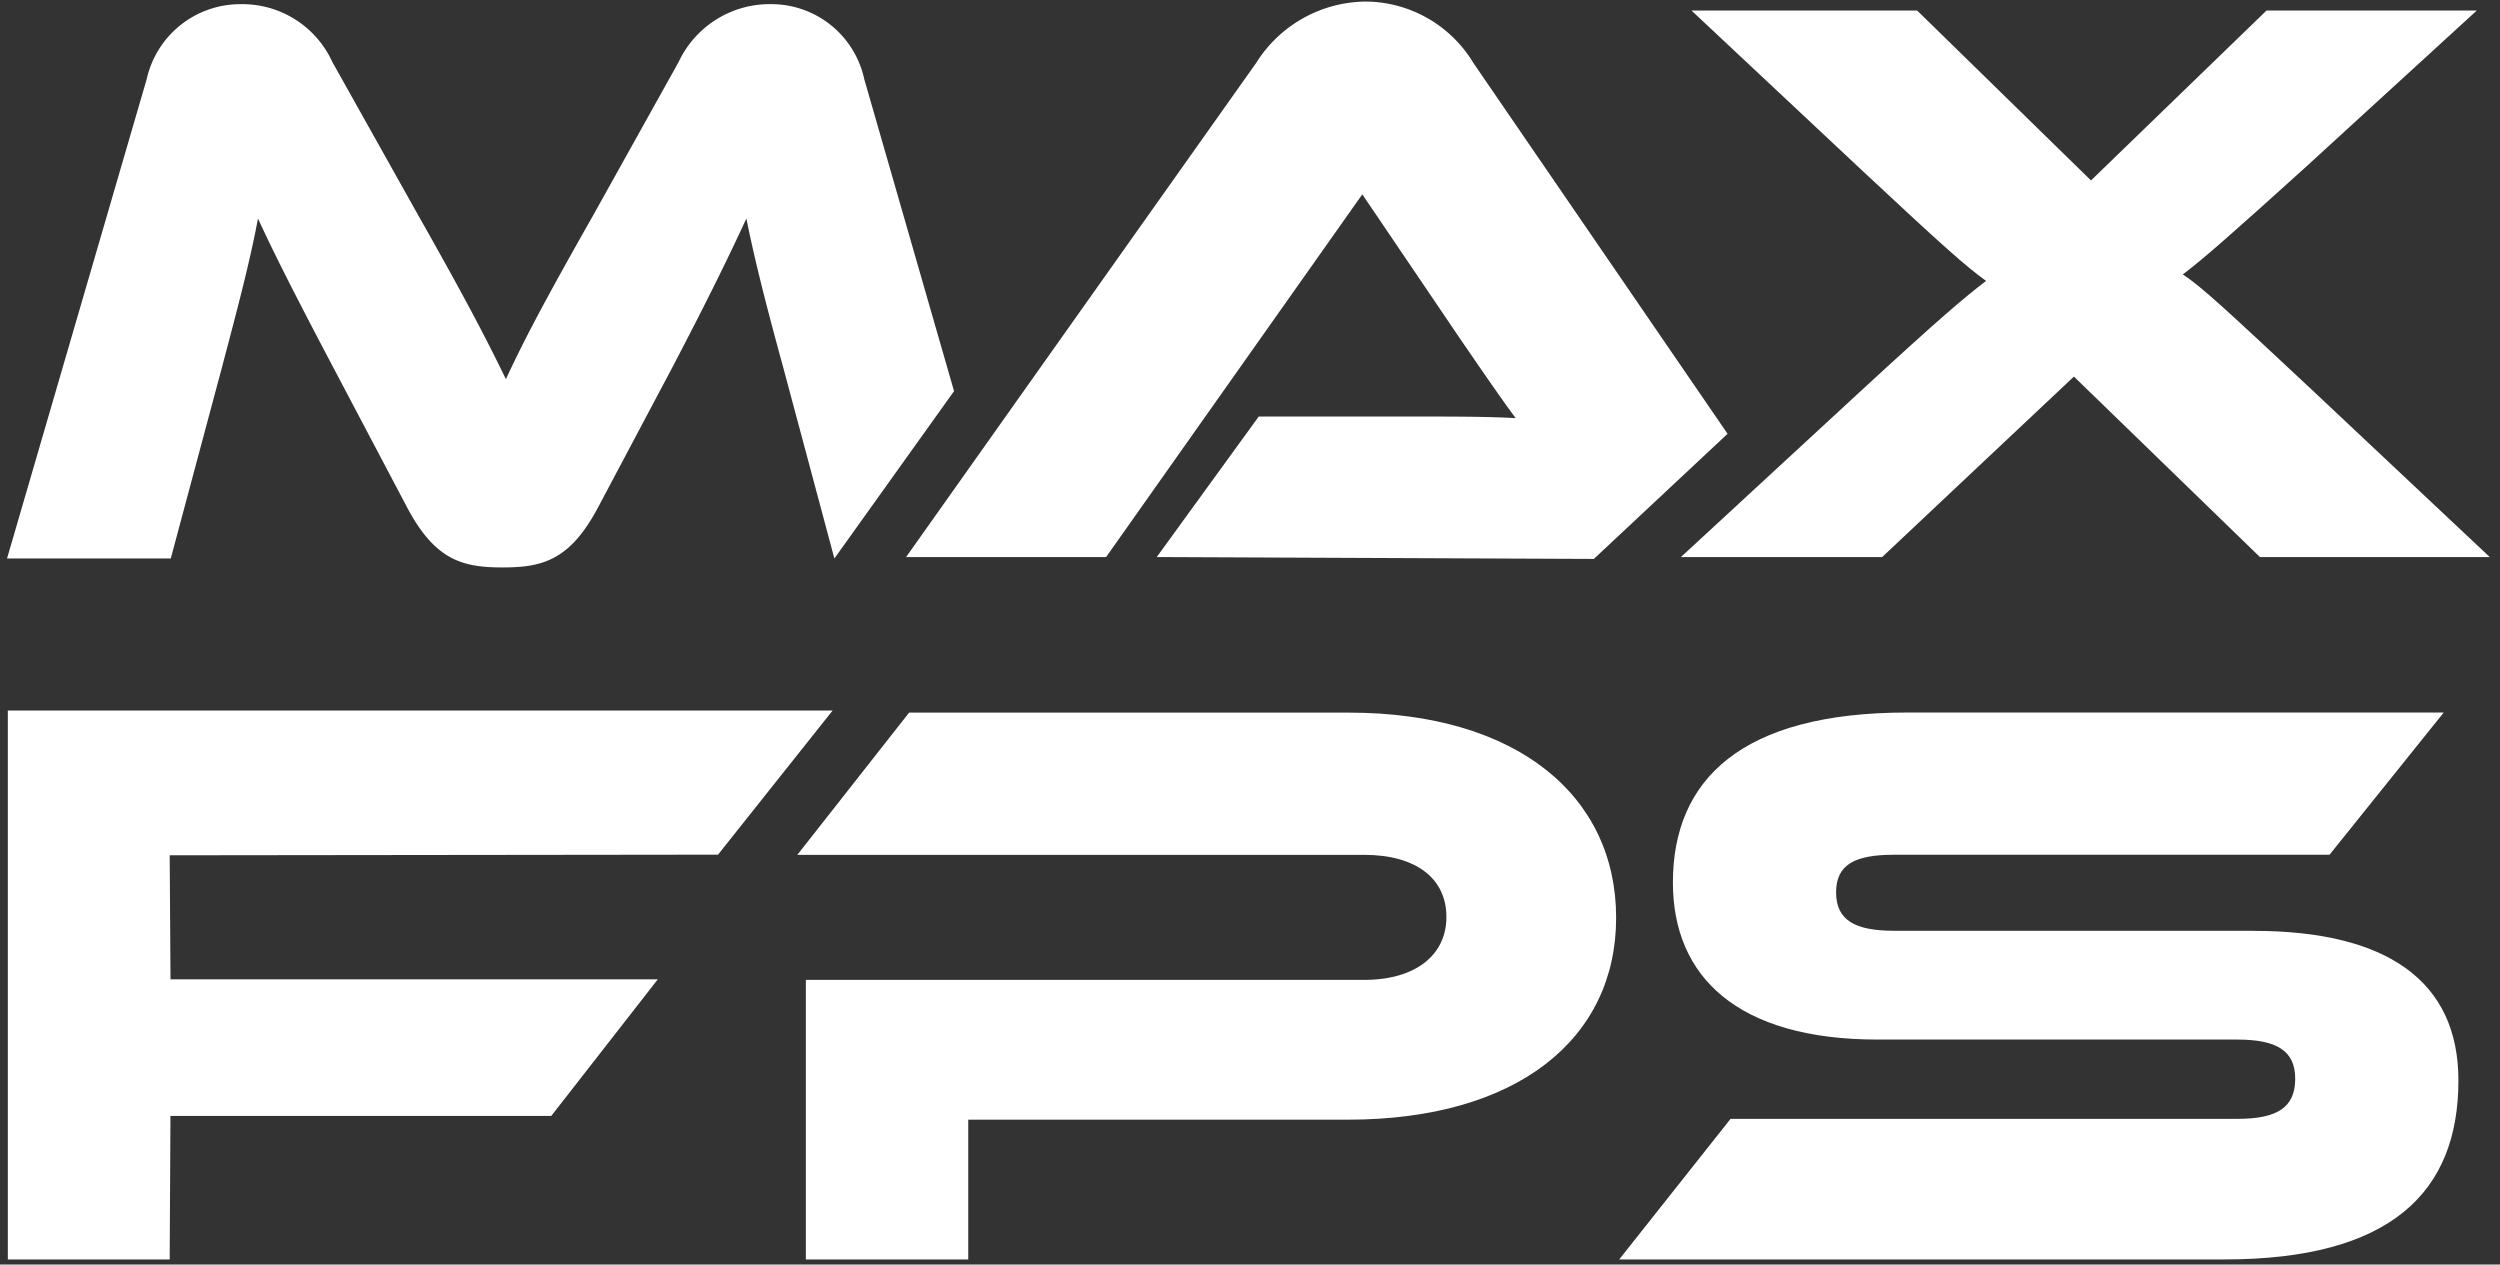 <svg xmlns="http://www.w3.org/2000/svg" width="172" height="87" viewBox="0 0 172 87">
  <rect x="0" y="0" width="172" height="87" fill="#333333" stroke="none"/>
  <defs>
    <style>
      .cls-1 {
        fill: #fff;
        fill-rule: evenodd;
      }
    </style>
  </defs>
  <path class="cls-1" d="M57.285,48.883L49.4,58.8l-37.725.044,0.055,8.532H45.258l-7.331,9.4h-26.2L11.674,86.65H0.539V48.883H57.285ZM92.721,77.034H66.616V86.65H55.443V67.417h38.4c3.593,0,5.67-1.743,5.67-4.33,0-2.643-2.078-4.274-5.67-4.274H54.856l7.691-9.785h30.23c11.621,0,18.413,5.736,18.413,14.115C111.19,71.466,104.4,77.034,92.721,77.034Zm62.327-12.99c9.151,0,14.091,3.43,14.091,10.291,0,7.7-4.659,12.315-16.112,12.315H111.4l7.662-9.672h34.863c2.75,0,3.985-.787,3.985-2.756,0-1.912-1.235-2.7-3.985-2.7H129.187c-9.656,0-14.091-4.33-14.091-10.8,0-7.086,4.716-11.7,16.112-11.7h36.921l-7.858,9.785H130.31c-2.7,0-3.986.675-3.986,2.587s1.291,2.643,3.986,2.643h24.738Z"/>
  <path class="cls-1" d="M28.806,14.868c3.277,5.777,4.72,8.582,6,11.217,1.222-2.636,2.665-5.384,5.942-11.161L46.688,4.268A6.915,6.915,0,0,1,53.019.286a6.543,6.543,0,0,1,6.442,5.159L65.638,26.91,57.406,38.423l-3.5-13.067c-1.166-4.263-1.944-7.292-2.555-10.32-1.222,2.636-2.61,5.5-5.165,10.376l-5,9.422c-1.944,3.7-3.832,4.206-6.608,4.206s-4.665-.5-6.609-4.206l-5-9.478c-2.721-5.16-4.054-7.8-5.22-10.32-0.555,2.972-1.388,6.113-2.5,10.32l-3.5,13.067H0.484L10.092,5.446a6.6,6.6,0,0,1,6.5-5.159,6.8,6.8,0,0,1,6.275,3.982Z"/>
  <path class="cls-1" d="M79.585,38.324L86.6,28.658h11c2.246,0,4.885,0,6.682.112-1.011-1.348-2.583-3.653-3.818-5.451l-6.738-9.948L76.1,38.324H62.34l24.088-34A8.987,8.987,0,0,1,93.952.108a8.711,8.711,0,0,1,7.411,4.215l17.493,25.522-9.2,8.609Z"/>
  <path class="cls-1" d="M170.4,0.726L158.547,11.573c-5.221,4.721-6.962,6.238-8.366,7.306,1.348,0.9,3.032,2.473,9.1,8.149l12.016,11.3H155.485l-12.8-12.42-13.195,12.42H115.644l12.241-11.3c5.727-5.282,7.355-6.631,8.759-7.7-1.4-1.012-2.864-2.3-8.759-7.812L116.374,0.726H131.9l11.96,11.689L155.934,0.726H170.4Z"/>
</svg>
